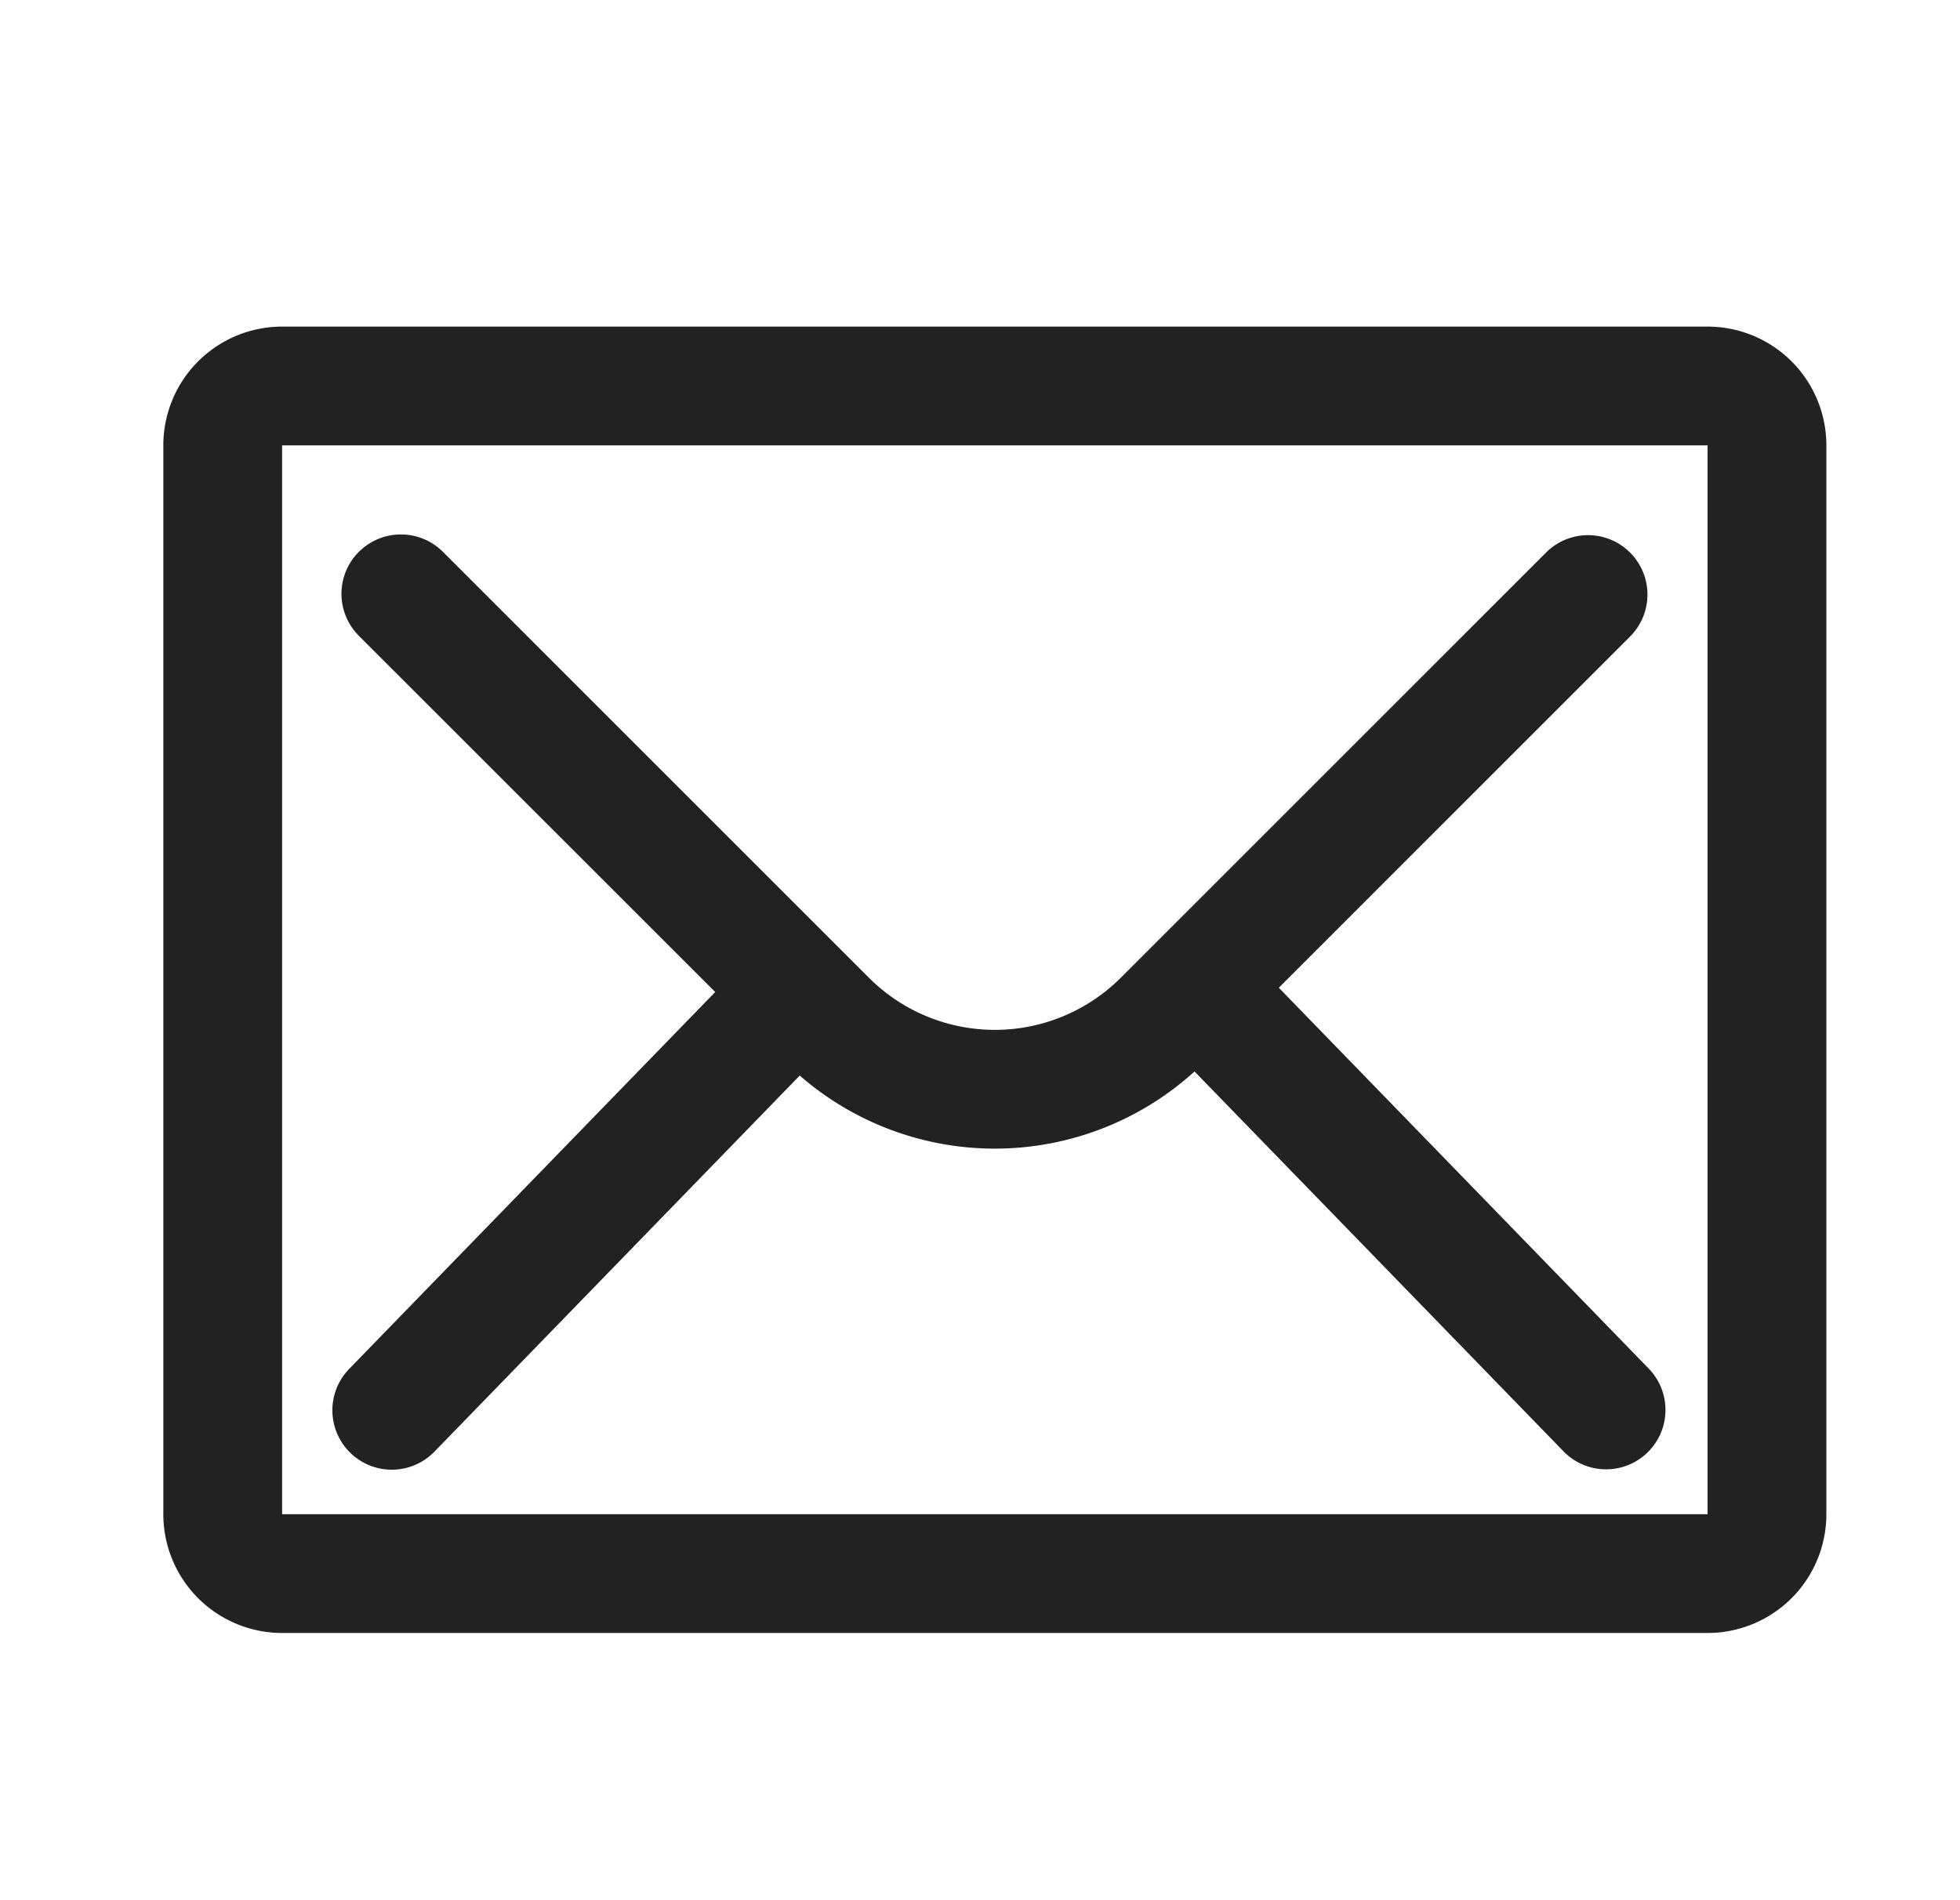 <svg xmlns="http://www.w3.org/2000/svg" width="33" height="32" fill="none" viewBox="0 0 33 32">
  <path fill="#222" fill-rule="evenodd" d="M2.75 7.5a2 2 0 0 1 2-2h24a2 2 0 0 1 2 2v18a2 2 0 0 1-2 2h-24a2 2 0 0 1-2-2v-18Zm2 0v18h24v-18h-24Z" clip-rule="evenodd"/>
  <path fill="#222" fill-rule="evenodd" d="M6.043 9.293a1 1 0 0 1 1.414 0l7.172 7.172a3 3 0 0 0 4.242 0l7.172-7.172a1 1 0 0 1 1.414 1.414l-5.926 5.927 6.234 6.42a1 1 0 0 1-1.435 1.393l-6.218-6.403a5 5 0 0 1-6.647.069l-6.151 6.334a1 1 0 0 1-1.435-1.394l6.163-6.347-6-5.999a1 1 0 0 1 0-1.414Z" clip-rule="evenodd"/>
</svg>
